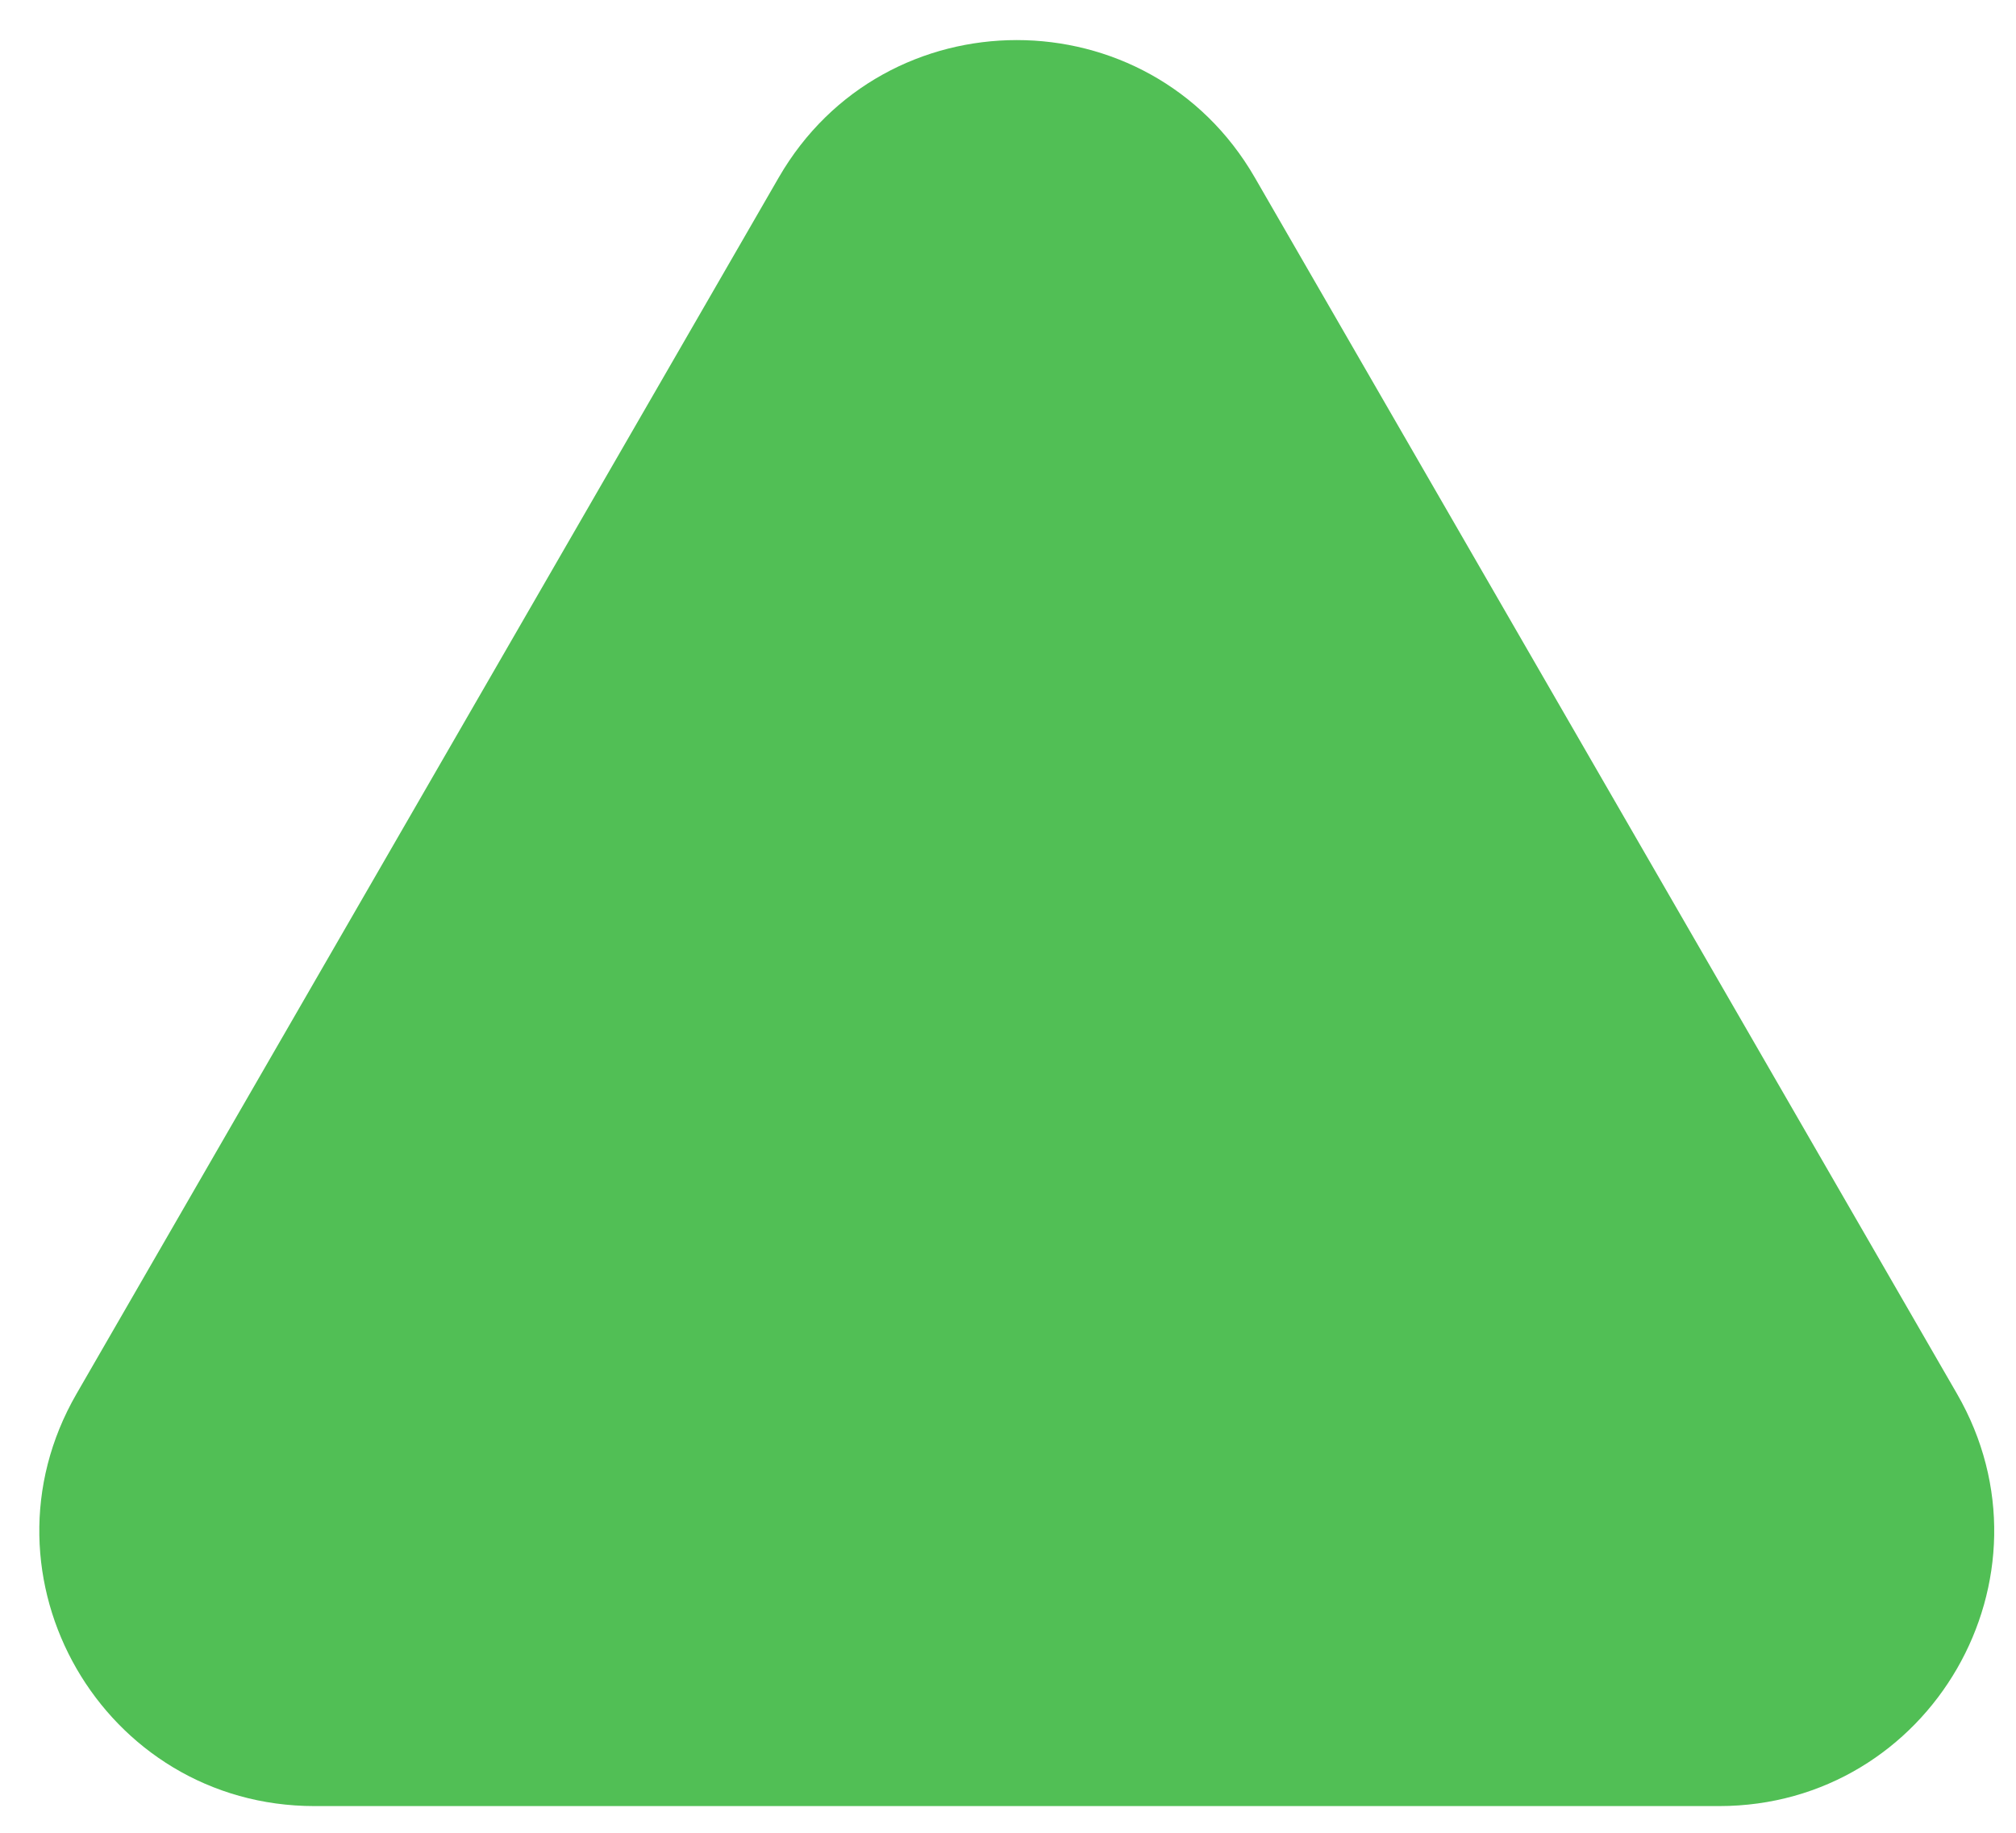 <?xml version="1.0" encoding="UTF-8"?> <svg xmlns="http://www.w3.org/2000/svg" width="33" height="30" viewBox="0 0 33 30" fill="none"> <path d="M28.138 29.563C31.601 29.563 33.766 25.814 32.034 22.814L20.54 2.906C18.808 -0.094 14.479 -0.094 12.747 2.906L1.253 22.814C-0.479 25.814 1.686 29.563 5.149 29.563H28.138Z" fill="#51BF55"></path> </svg> 